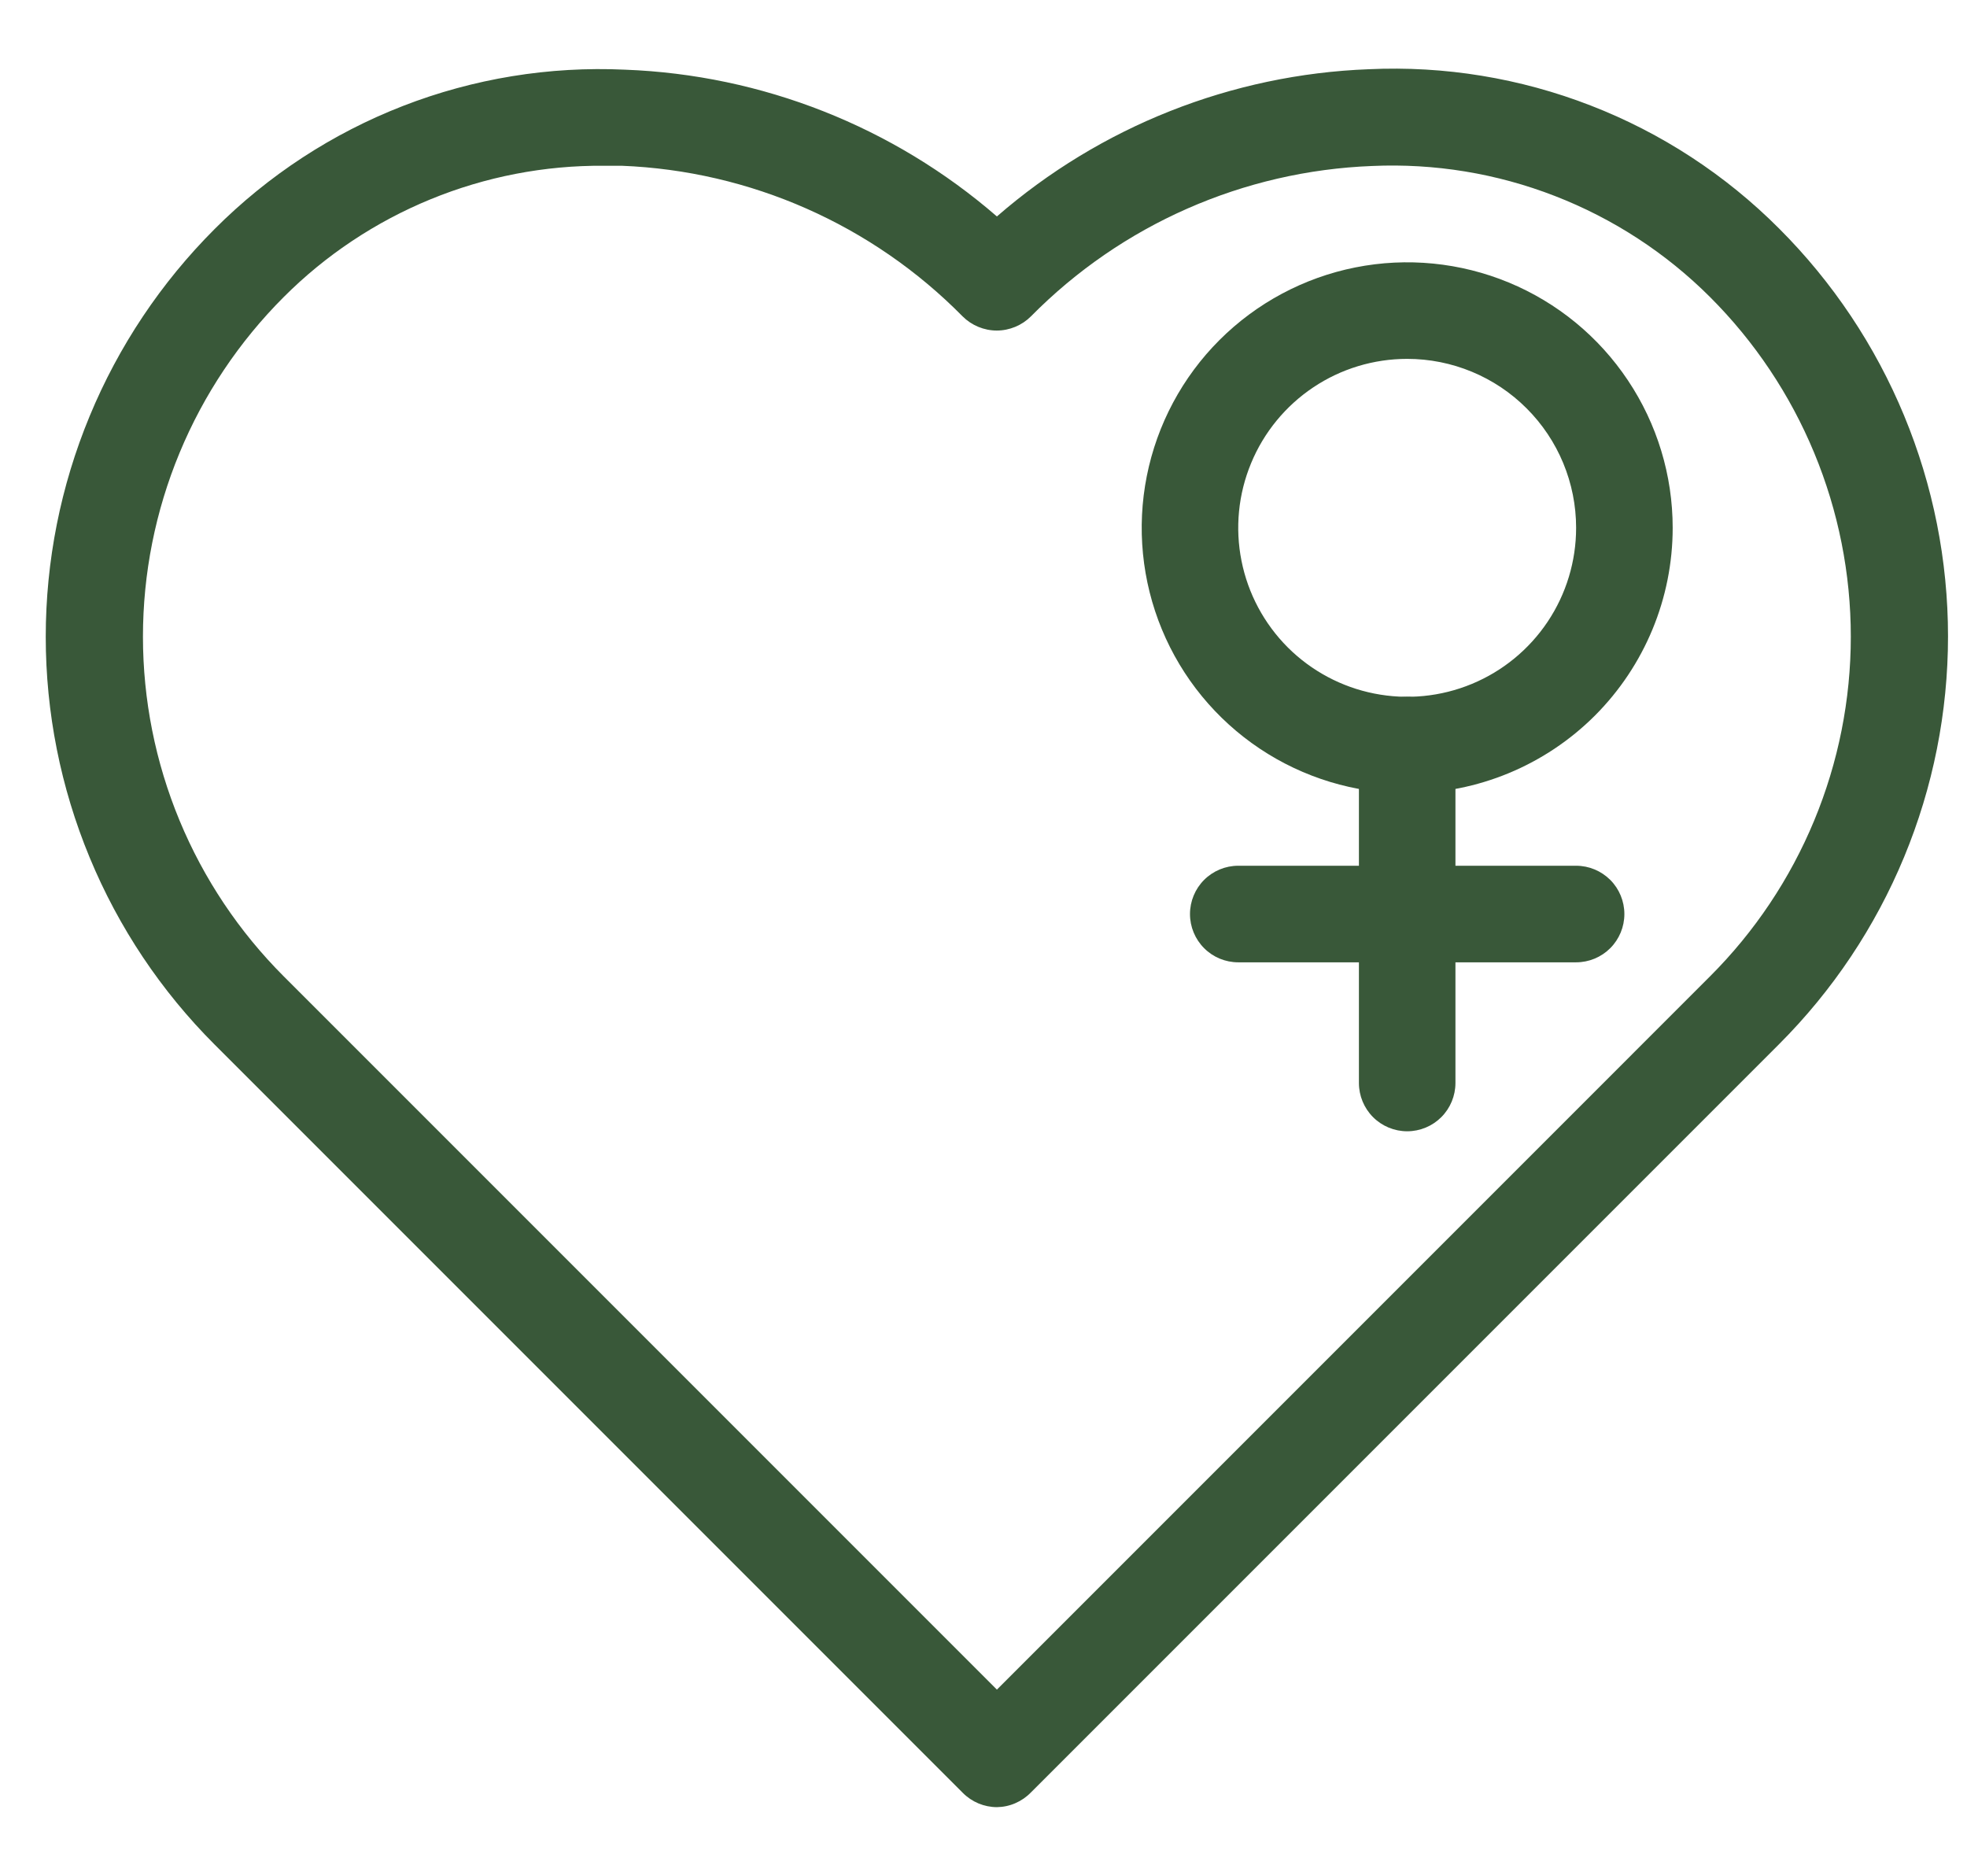 <svg xmlns="http://www.w3.org/2000/svg" fill="none" viewBox="0 0 43 41" height="41" width="43">
<path fill="#395839" d="M30.762 17.341C29.614 17.341 28.492 17 27.538 16.363C26.583 15.725 25.839 14.819 25.4 13.758C24.961 12.697 24.846 11.531 25.07 10.405C25.294 9.279 25.846 8.245 26.658 7.433C27.47 6.622 28.504 6.069 29.63 5.845C30.756 5.621 31.922 5.736 32.983 6.175C34.043 6.614 34.95 7.358 35.587 8.313C36.225 9.267 36.566 10.389 36.566 11.537C36.566 13.076 35.954 14.552 34.866 15.641C33.777 16.729 32.301 17.341 30.762 17.341ZM30.762 7.844C30.031 7.844 29.317 8.06 28.71 8.466C28.103 8.872 27.629 9.449 27.35 10.124C27.07 10.799 26.997 11.541 27.14 12.258C27.282 12.974 27.634 13.632 28.15 14.149C28.667 14.665 29.325 15.017 30.041 15.159C30.758 15.302 31.5 15.229 32.175 14.949C32.85 14.67 33.427 14.196 33.833 13.589C34.239 12.982 34.455 12.268 34.455 11.537C34.455 10.557 34.066 9.618 33.373 8.926C32.681 8.233 31.741 7.844 30.762 7.844Z"></path>
<path fill="#395839" d="M30.762 24.727C30.482 24.727 30.214 24.616 30.016 24.418C29.818 24.22 29.707 23.951 29.707 23.672V16.285C29.707 16.005 29.818 15.737 30.016 15.539C30.214 15.341 30.482 15.23 30.762 15.23C31.042 15.23 31.31 15.341 31.508 15.539C31.706 15.737 31.817 16.005 31.817 16.285V23.672C31.817 23.951 31.706 24.22 31.508 24.418C31.31 24.616 31.042 24.727 30.762 24.727Z"></path>
<path fill="#395839" d="M34.455 21.034H27.069C26.789 21.034 26.52 20.923 26.323 20.725C26.125 20.527 26.014 20.258 26.014 19.979C26.014 19.699 26.125 19.43 26.323 19.232C26.52 19.035 26.789 18.923 27.069 18.923H34.455C34.735 18.923 35.003 19.035 35.201 19.232C35.399 19.43 35.51 19.699 35.51 19.979C35.51 20.258 35.399 20.527 35.201 20.725C35.003 20.923 34.735 21.034 34.455 21.034Z"></path>
<path fill="#395839" d="M21.793 39.5C21.513 39.499 21.246 39.387 21.049 39.189L4.693 22.833C3.522 21.663 2.593 20.273 1.96 18.743C1.326 17.214 1 15.575 1 13.919C1 12.264 1.326 10.624 1.96 9.095C2.593 7.565 3.522 6.176 4.693 5.005C5.863 3.832 7.265 2.916 8.809 2.316C10.354 1.716 12.007 1.446 13.662 1.523C16.659 1.635 19.527 2.767 21.793 4.731C24.057 2.763 26.925 1.627 29.923 1.513C31.578 1.436 33.231 1.707 34.775 2.307C36.32 2.906 37.722 3.822 38.892 4.995C40.063 6.165 40.992 7.555 41.625 9.084C42.259 10.614 42.585 12.253 42.585 13.909C42.585 15.564 42.259 17.203 41.625 18.733C40.992 20.262 40.063 21.652 38.892 22.823L22.537 39.178C22.44 39.278 22.324 39.358 22.197 39.413C22.069 39.469 21.932 39.498 21.793 39.5ZM13.203 3.623C11.904 3.613 10.616 3.862 9.414 4.355C8.212 4.848 7.12 5.574 6.202 6.493C5.227 7.468 4.453 8.625 3.925 9.899C3.397 11.172 3.125 12.538 3.125 13.916C3.125 15.295 3.397 16.661 3.925 17.934C4.453 19.208 5.227 20.365 6.202 21.34L21.793 36.931L37.383 21.34C38.359 20.365 39.132 19.208 39.66 17.934C40.188 16.661 40.46 15.295 40.46 13.916C40.46 12.538 40.188 11.172 39.66 9.899C39.132 8.625 38.359 7.468 37.383 6.493C36.418 5.529 35.263 4.777 33.991 4.284C32.72 3.79 31.359 3.567 29.997 3.628C27.183 3.736 24.515 4.911 22.537 6.915C22.439 7.013 22.322 7.091 22.194 7.144C22.066 7.197 21.929 7.225 21.79 7.225C21.651 7.225 21.514 7.197 21.386 7.144C21.258 7.091 21.141 7.013 21.043 6.915C19.067 4.911 16.401 3.733 13.588 3.623H13.203Z"></path>
</svg>
